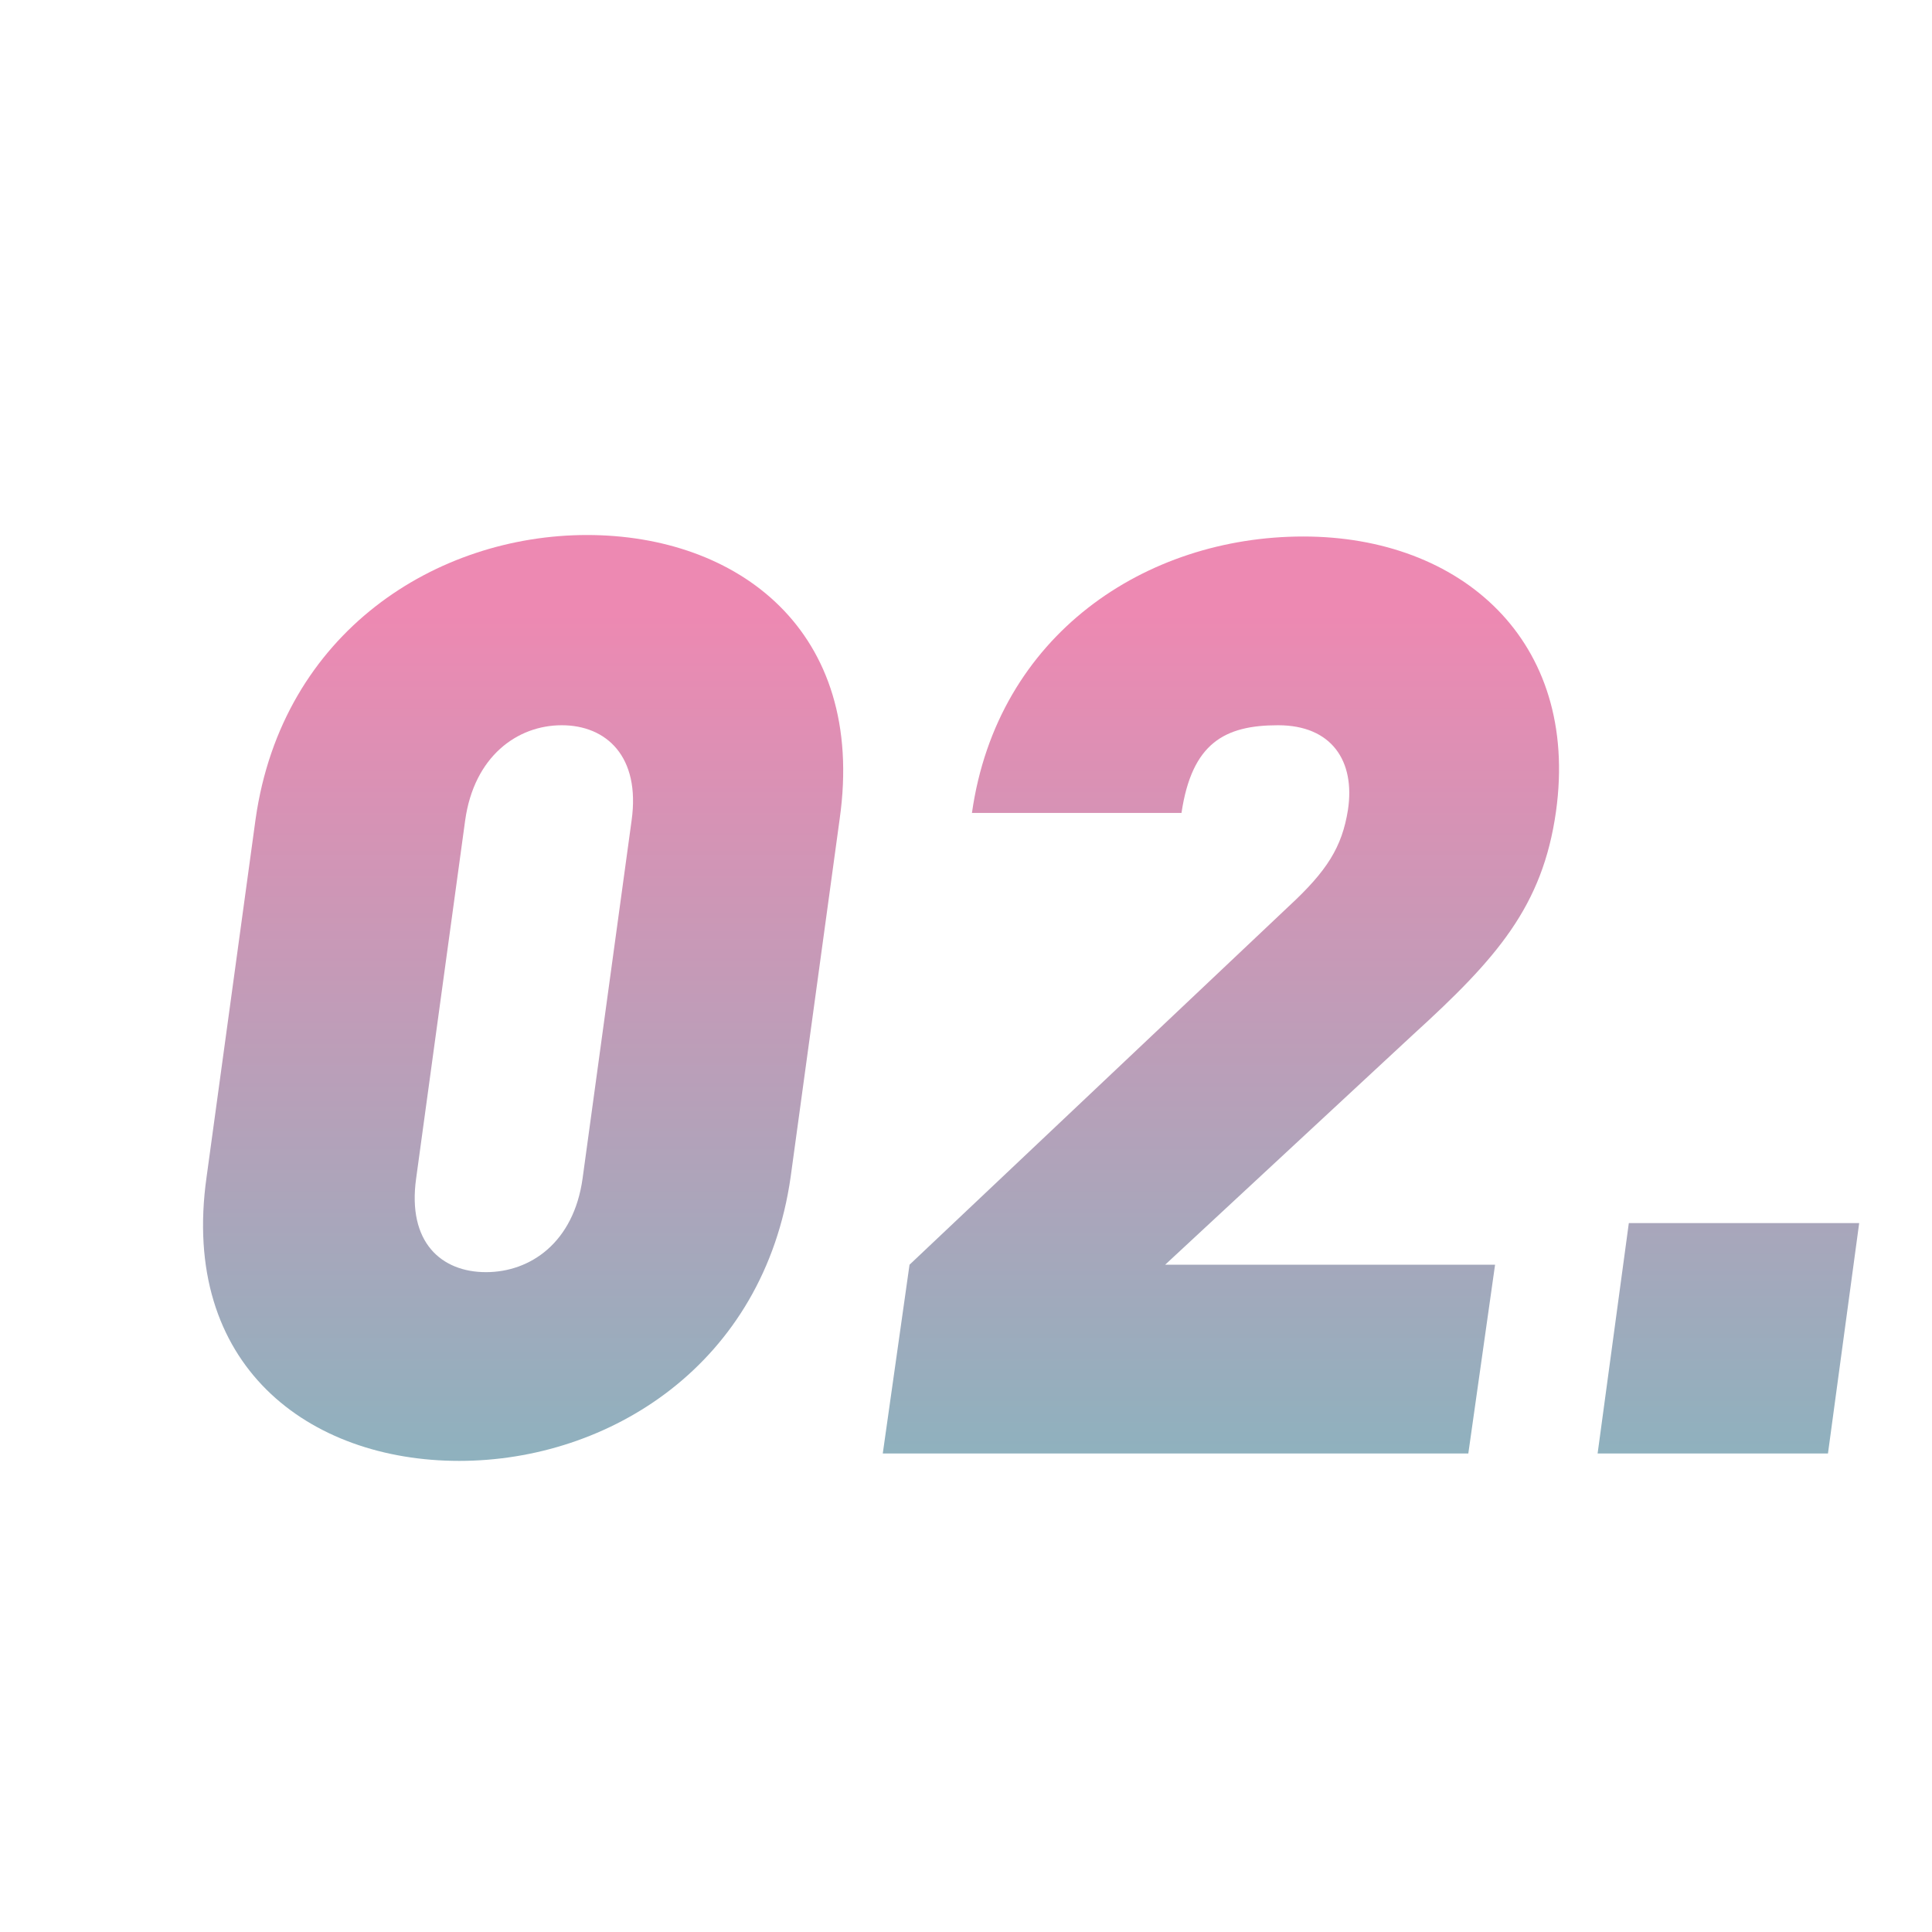<?xml version="1.0" encoding="UTF-8"?>
<svg xmlns="http://www.w3.org/2000/svg" xmlns:xlink="http://www.w3.org/1999/xlink" version="1.1" viewBox="0 0 130 130">
  <defs>
    <style>
      .cls-1 {
        fill: url(#_名称未設定グラデーション_6);
      }

      .cls-2 {
        fill: url(#_名称未設定グラデーション_6-2);
      }

      .cls-3 {
        fill: url(#_名称未設定グラデーション_6-3);
      }
    </style>
    <linearGradient id="_名称未設定グラデーション_6" data-name="名称未設定グラデーション 6" x1="35.2" y1="41.3" x2="35.2" y2="106.3" gradientUnits="userSpaceOnUse">
      <stop offset="0" stop-color="#ed89b2"/>
      <stop offset="1" stop-color="#81b7c0"/>
    </linearGradient>
    <linearGradient id="_名称未設定グラデーション_6-2" data-name="名称未設定グラデーション 6" x1="82.2" y1="41.3" x2="82.2" y2="106.3" xlink:href="#_名称未設定グラデーション_6"/>
    <linearGradient id="_名称未設定グラデーション_6-3" data-name="名称未設定グラデーション 6" x1="116.3" y1="41.3" x2="116.3" y2="106.3" xlink:href="#_名称未設定グラデーション_6"/>
  </defs>
  <!-- Generator: Adobe Illustrator 28.7.1, SVG Export Plug-In . SVG Version: 1.2.0 Build 142)  -->
  <g>
    <g id="_レイヤー_1">
      <g>
        <path class="cls-1" d="M30.9,98.3c-10.1,0-18.8-6.4-17-19.1l3.3-24.1c1.8-12.6,12.2-19.1,22.3-19.1s18.8,6.4,17,19.1l-3.3,24.1c-1.8,12.6-12.2,19.1-22.3,19.1ZM42.5,55.2c.6-4.3-1.7-6.4-4.7-6.4s-5.9,2.1-6.5,6.4l-3.3,24.1c-.6,4.3,1.7,6.3,4.7,6.3s5.9-2,6.5-6.3l3.3-24.1Z"/>
        <path class="cls-2" d="M59.4,97.8l1.8-12.7,25.5-24.1c2.6-2.4,3.6-4,4-6.5.5-3.3-1.1-5.7-4.7-5.7s-5.8,1.2-6.5,5.9h-14.1c1.7-12,11.7-18.6,22.3-18.6s18.6,7,17,18.5c-.9,6.4-4,9.9-9.6,15l-16.7,15.5h22.2l-1.8,12.7h-39.3Z"/>
        <path class="cls-3" d="M107.5,97.8l2.1-15.5h15.5l-2.1,15.5h-15.5Z"/>
      </g>
    </g>
  </g>
</svg>